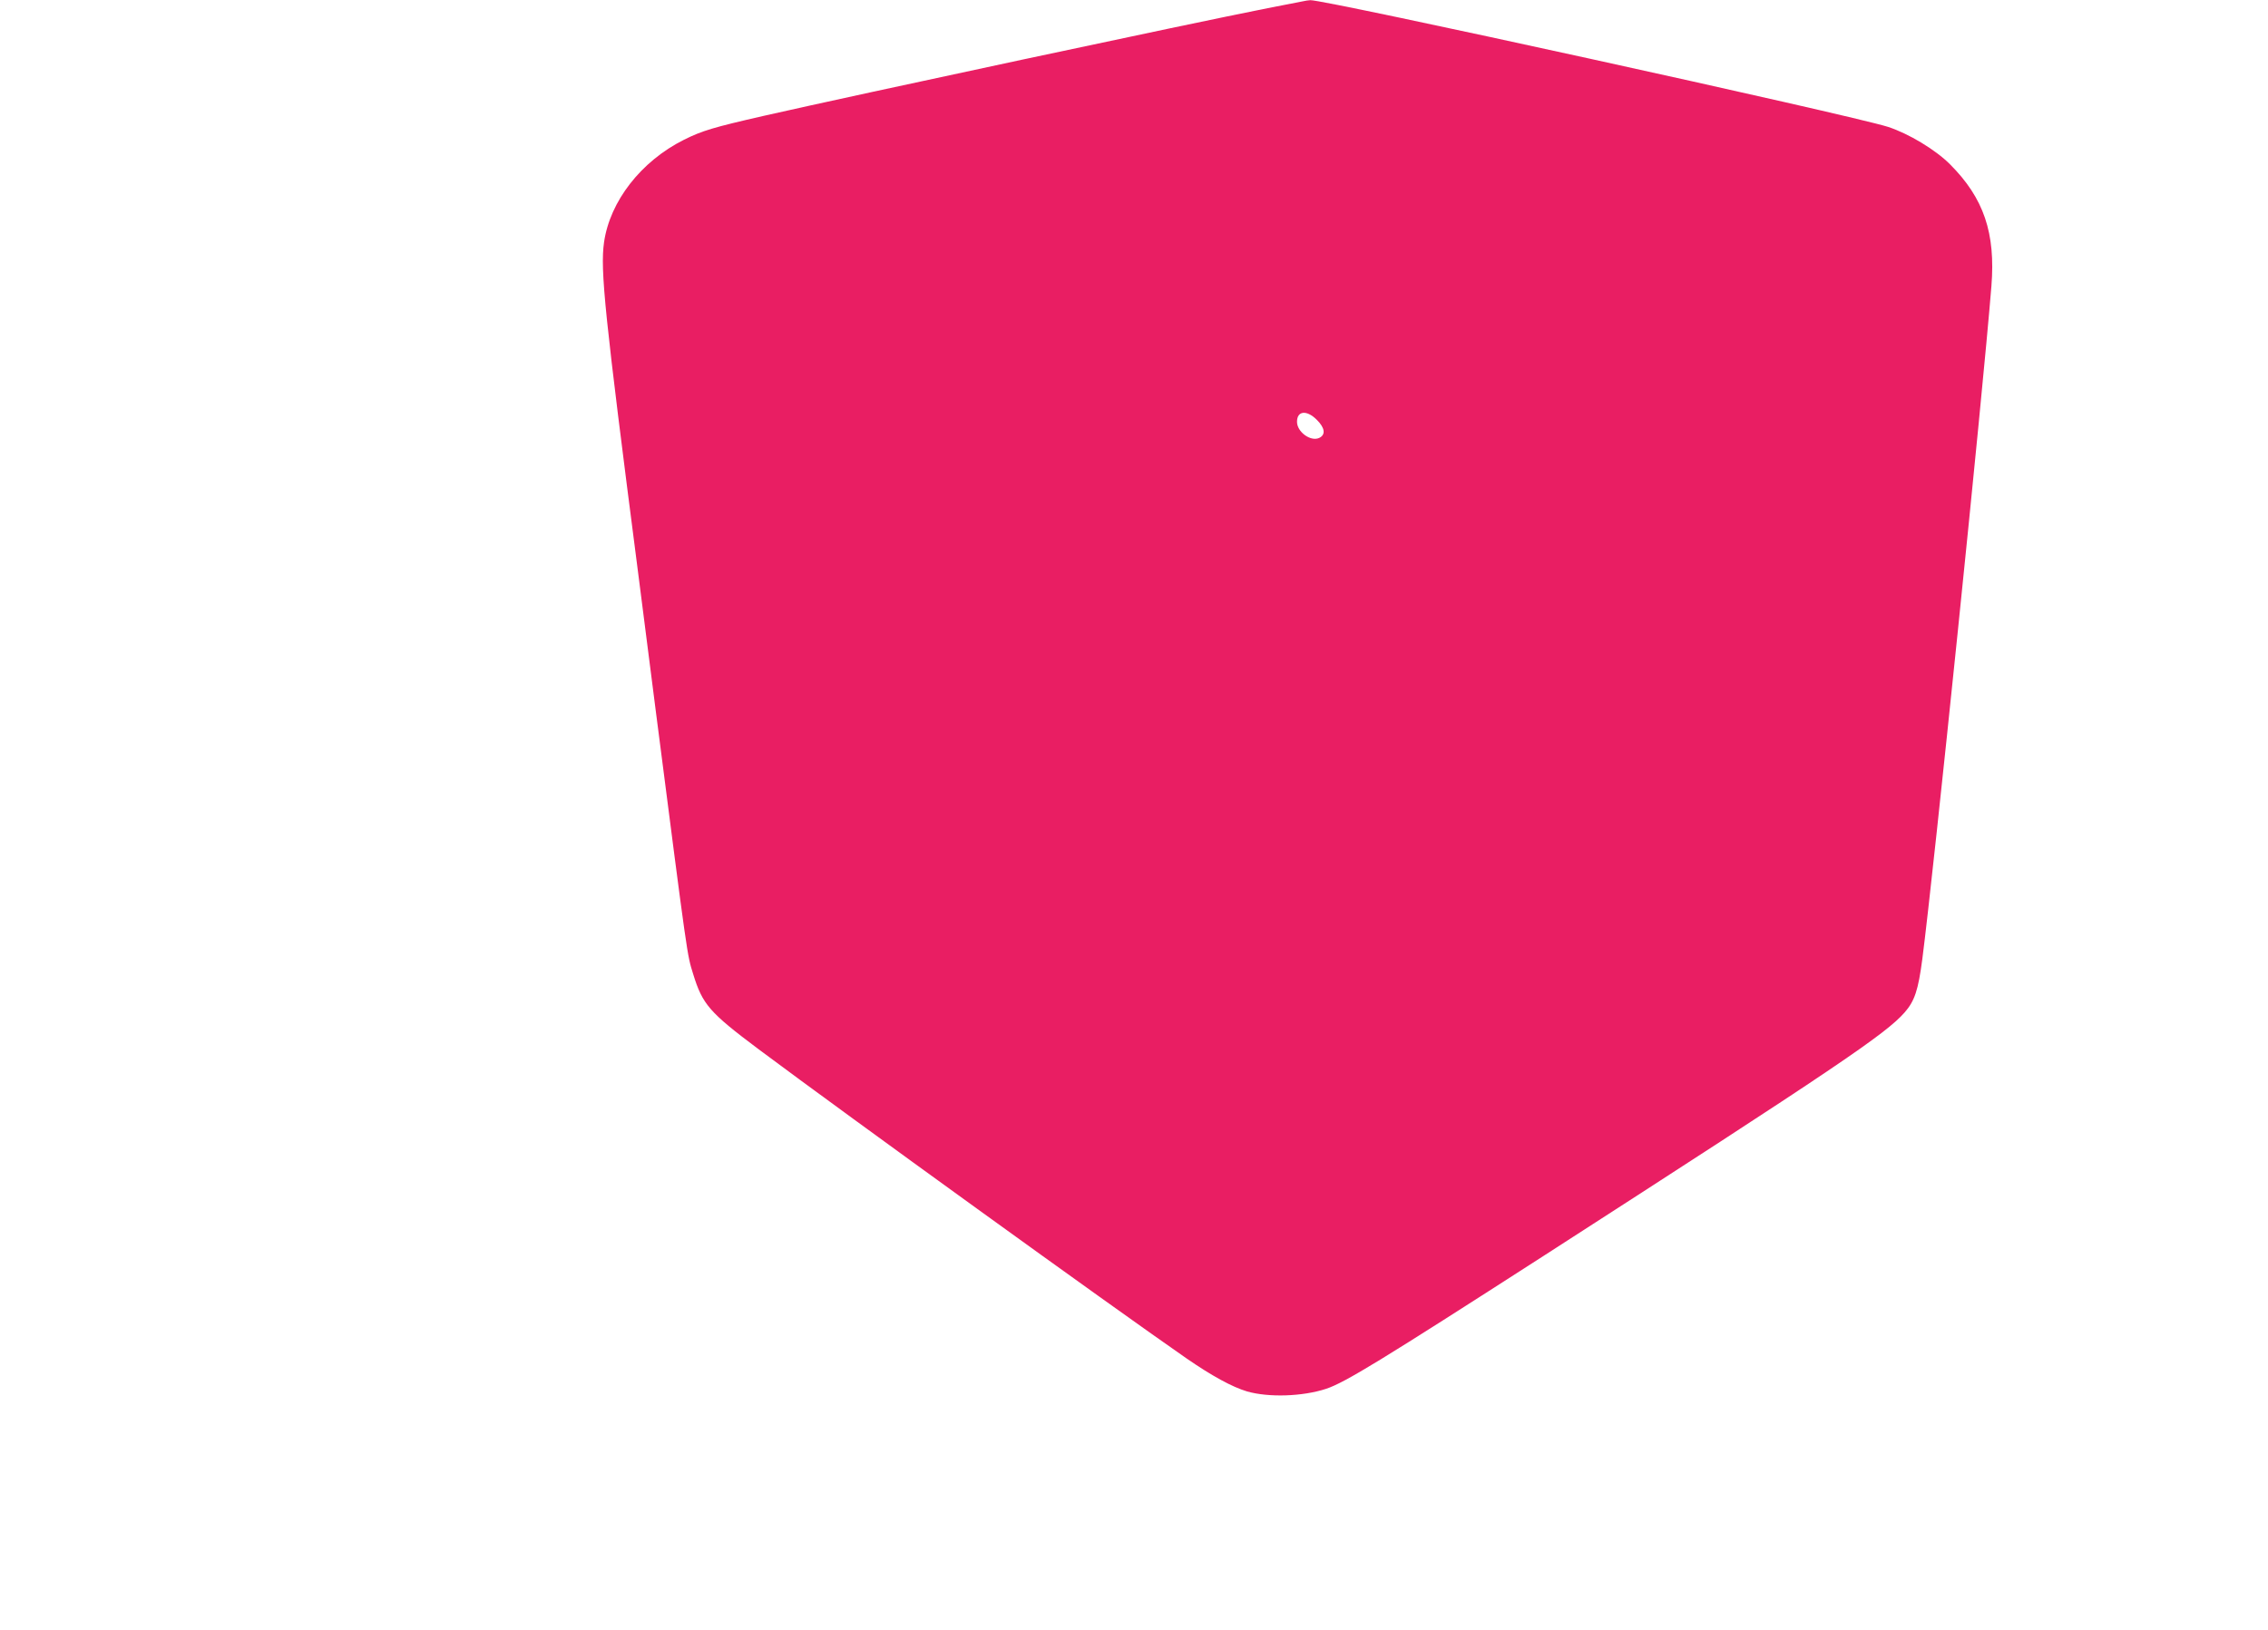 <?xml version="1.0" standalone="no"?>
<!DOCTYPE svg PUBLIC "-//W3C//DTD SVG 20010904//EN"
 "http://www.w3.org/TR/2001/REC-SVG-20010904/DTD/svg10.dtd">
<svg version="1.0" xmlns="http://www.w3.org/2000/svg"
 width="1280pt" height="920pt" viewBox="0 0 1280 920"
 preserveAspectRatio="xMidYMid meet">
<g transform="translate(0,920) scale(0.1,-0.1)"
fill="#e91e63" stroke="none">
<path d="M7355 9193 c-11 -2 -101 -20 -200 -39 -460 -91 -2280 -480 -2845
-608 -285 -65 -348 -84 -450 -135 -242 -121 -418 -347 -451 -579 -22 -156 3
-400 192 -1862 11 -85 55 -434 99 -775 183 -1421 177 -1380 212 -1493 53 -172
91 -216 370 -425 513 -383 1977 -1441 2415 -1745 142 -98 257 -161 341 -186
122 -35 313 -29 447 15 107 36 308 159 1225 749 1653 1065 1932 1253 2039
1375 57 65 77 126 100 301 66 509 340 3176 390 3799 24 300 -43 497 -234 688
-82 82 -233 173 -350 211 -215 68 -3182 719 -3260 715 -11 -1 -29 -3 -40 -6z
m76 -2362 c47 -46 52 -85 14 -103 -48 -22 -125 34 -125 91 0 63 55 68 111 12z"/>
</g>
</svg>
